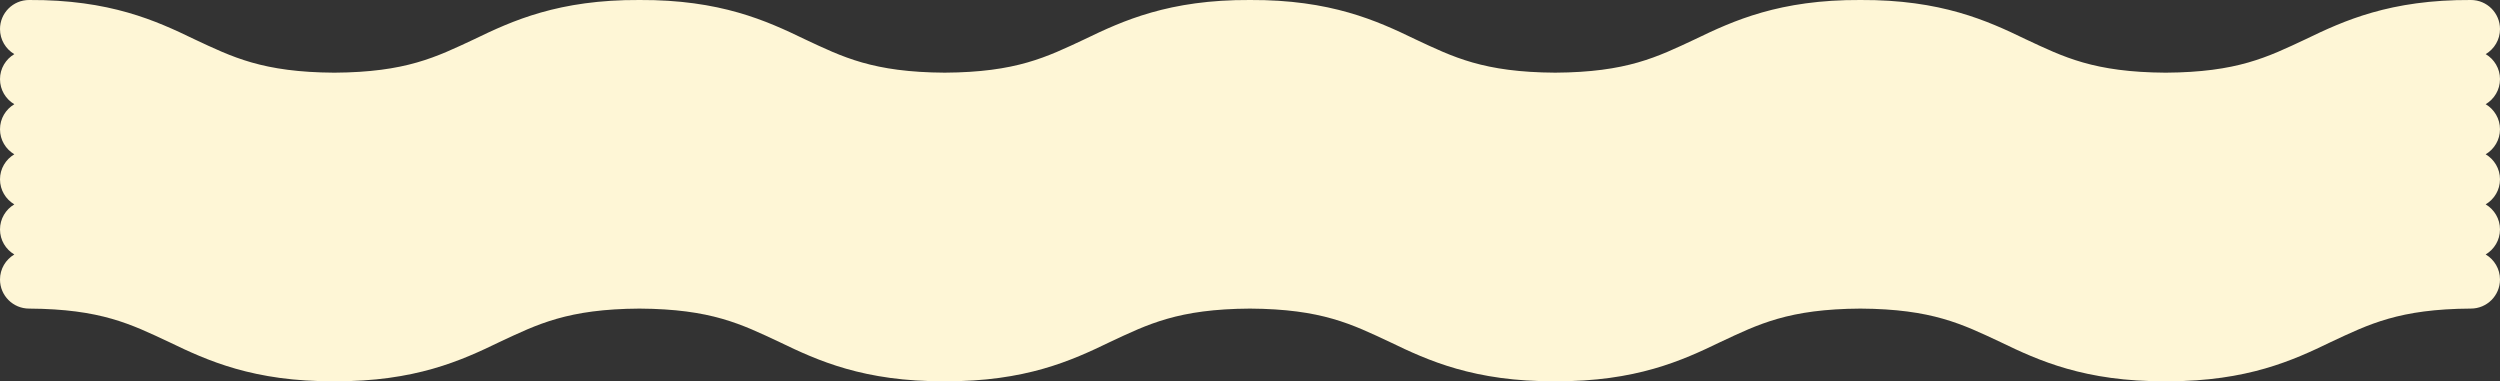 <?xml version="1.0" encoding="UTF-8"?> <svg xmlns="http://www.w3.org/2000/svg" id="Layer_2" viewBox="0 0 1886.67 287.74"><rect x="0" y="0" width="1886.67" height="287.74" fill="#333333" stroke="none"/><defs><style> .cls-1 { fill: #fef6d6; } </style></defs><g id="Layer_1-2" data-name="Layer_1"><path class="cls-1" d="M1886.67,59.75c0-8.05-4.34-15.09-10.8-18.91,6.46-3.82,10.8-10.85,10.8-18.89,0-12.12-9.82-21.95-21.94-21.95-60.93-.33-95.98,15.69-124.62,29.55-28.95,13.56-51.5,24.96-105.76,25.3-54.25-.34-76.81-11.75-105.77-25.3C1499.95,15.69,1464.9-.33,1403.97,0c-60.92-.33-95.97,15.69-124.61,29.55-28.95,13.56-51.49,24.96-105.73,25.29-54.26-.33-76.8-11.73-105.75-25.29C1039.25,15.69,1004.2-.33,943.28,0c-60.93-.33-95.97,15.69-124.6,29.55-28.96,13.56-51.5,24.96-105.74,25.29-54.25-.33-76.79-11.73-105.73-25.29C578.56,15.69,543.51-.33,482.59,0c-60.92-.33-95.96,15.69-124.59,29.56-28.94,13.55-51.49,24.95-105.72,25.29-54.25-.34-76.79-11.75-105.74-25.3C117.91,15.69,82.86-.33,21.94,0,9.82,0,0,9.83,0,21.95c0,8.04,4.34,15.08,10.8,18.89C4.34,44.66,0,51.7,0,59.75s4.34,15.08,10.8,18.89c-6.46,3.82-10.8,10.85-10.8,18.91s4.34,15.08,10.8,18.89c-6.46,3.82-10.8,10.85-10.8,18.91s4.34,15.08,10.8,18.89c-6.46,3.82-10.8,10.85-10.8,18.91s4.34,15.08,10.8,18.89c-6.46,3.82-10.8,10.85-10.8,18.91,0,12.11,9.82,21.93,21.94,21.93,54.25.33,76.79,11.73,105.73,25.28,28.64,13.87,63.69,29.89,124.61,29.56,60.92.33,95.96-15.69,124.58-29.56,28.95-13.55,51.49-24.96,105.72-25.28,54.25.33,76.79,11.73,105.73,25.28,28.64,13.87,63.69,29.89,124.61,29.56,60.93.33,95.97-15.69,124.61-29.56,28.94-13.55,51.49-24.96,105.74-25.28,54.25.33,76.79,11.73,105.74,25.28,28.64,13.87,63.68,29.89,124.62,29.56,60.92.33,95.97-15.69,124.59-29.56,28.95-13.55,51.5-24.96,105.75-25.28,54.25.33,76.81,11.73,105.76,25.28,28.64,13.87,63.68,29.89,124.62,29.56.63,0,1.25,0,1.87,0,59.78,0,94.4-15.83,122.74-29.57,28.96-13.54,51.5-24.96,105.76-25.28,12.12,0,21.94-9.82,21.94-21.93,0-8.05-4.34-15.09-10.8-18.91,6.46-3.82,10.8-10.85,10.8-18.89s-4.34-15.09-10.8-18.91c6.46-3.82,10.8-10.85,10.8-18.89s-4.34-15.09-10.8-18.91c6.46-3.82,10.8-10.85,10.8-18.89s-4.34-15.09-10.8-18.91c6.46-3.82,10.8-10.85,10.8-18.89Z"></path></g></svg> 